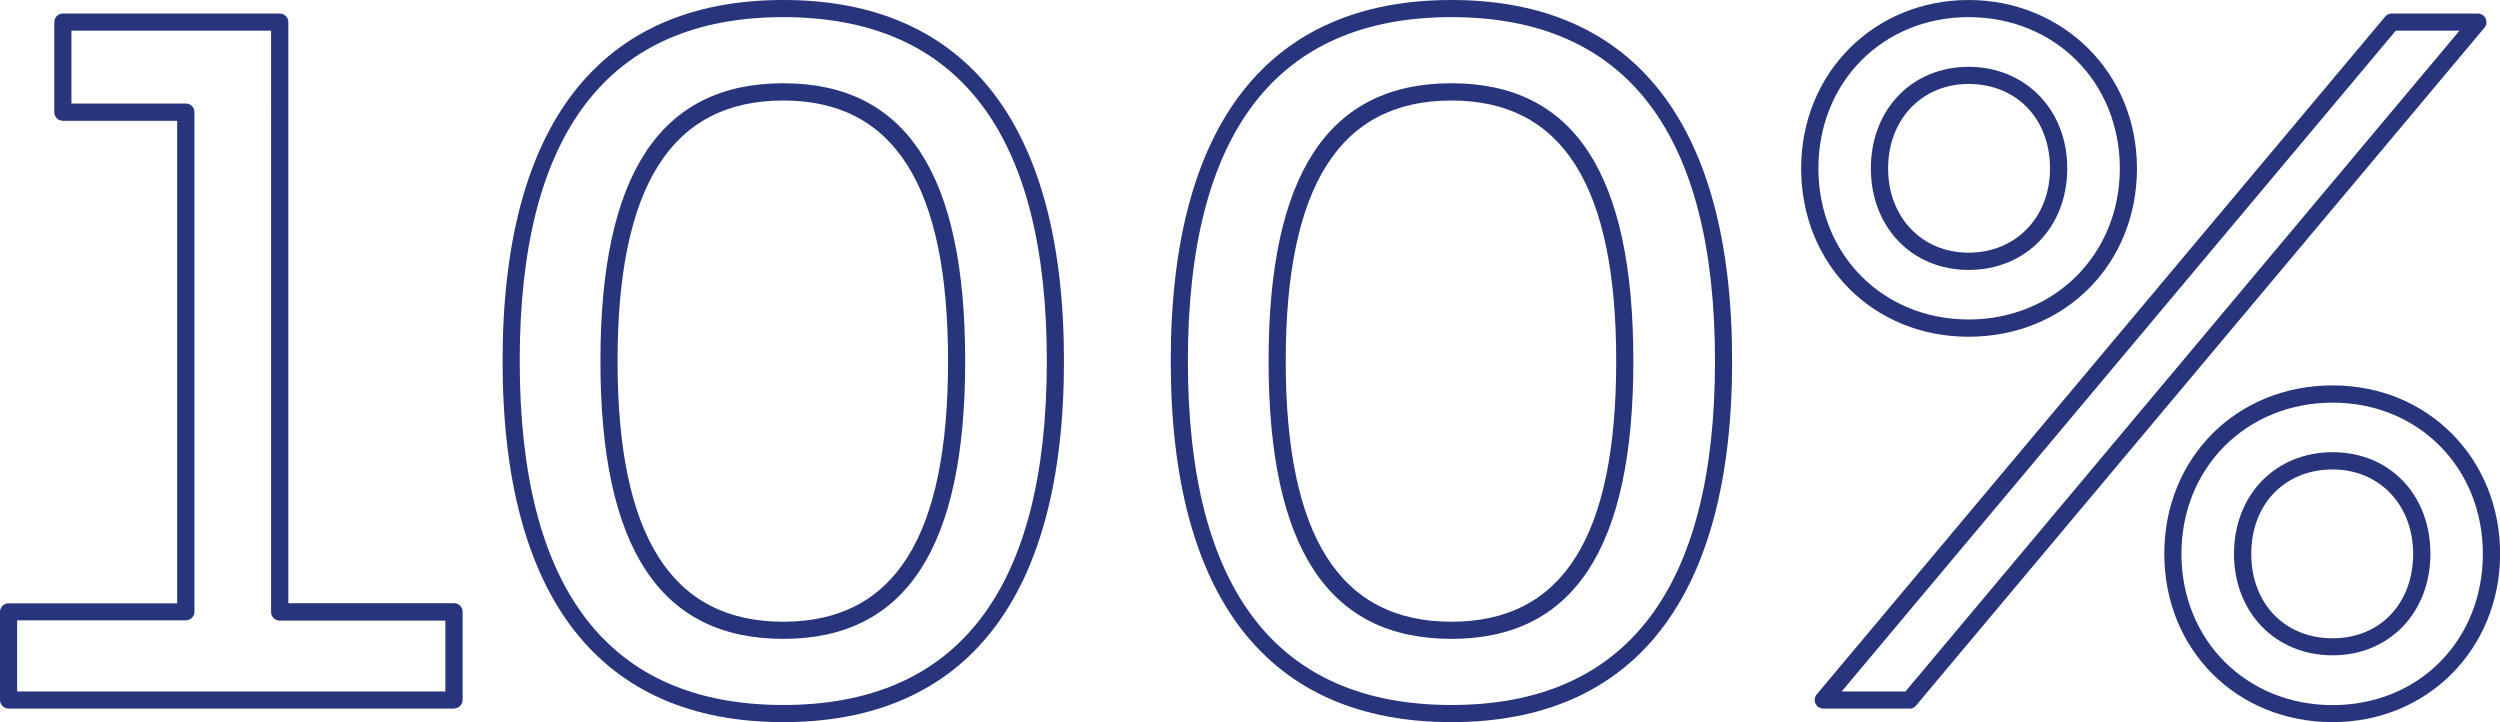 <?xml version="1.0" encoding="UTF-8"?><svg xmlns="http://www.w3.org/2000/svg" id="Ebene_2" data-name="Ebene 2" viewBox="0 0 215.89 62.36"><defs><style> .cls-1 { fill: #28347b; stroke-width: 0px; } </style></defs><g id="Icone"><g><path class="cls-1" d="M39.21,61.19H.74c-.41,0-.74-.33-.74-.74v-7.61c0-.41.33-.74.74-.74h14.56V10.43H5.43c-.41,0-.74-.33-.74-.74V1.91c0-.41.33-.74.74-.74h18.73c.41,0,.74.33.74.74v50.18h14.31c.41,0,.74.33.74.74v7.61c0,.41-.33.74-.74.74ZM1.48,59.71h36.98v-6.12h-14.31c-.41,0-.74-.33-.74-.74V2.65H6.17v6.29h9.88c.41,0,.74.33.74.74v43.15c0,.41-.33.74-.74.74H1.48v6.12Z"/><path class="cls-1" d="M67.64,62.36c-15.86,0-24.24-10.78-24.24-31.18S51.78,0,67.64,0s24.24,10.78,24.24,31.18-8.38,31.18-24.24,31.18ZM67.64,1.48c-15.1,0-22.76,9.99-22.76,29.7s7.66,29.7,22.76,29.7,22.76-9.99,22.76-29.7S82.74,1.48,67.64,1.48ZM67.64,55.17c-10.63,0-15.79-7.85-15.79-23.99s5.17-23.99,15.79-23.99,15.71,7.85,15.71,23.99-5.14,23.99-15.71,23.99ZM67.64,8.68c-9.63,0-14.31,7.36-14.31,22.5s4.68,22.51,14.31,22.51,14.23-7.36,14.23-22.51-4.65-22.5-14.23-22.5Z"/><path class="cls-1" d="M125.34,62.36c-15.86,0-24.24-10.78-24.24-31.18S109.48,0,125.34,0s24.24,10.78,24.24,31.18-8.38,31.18-24.24,31.18ZM125.34,1.48c-15.1,0-22.76,9.99-22.76,29.7s7.66,29.7,22.76,29.7,22.76-9.99,22.76-29.7S140.44,1.48,125.34,1.48ZM125.34,55.17c-10.63,0-15.79-7.85-15.79-23.99s5.17-23.99,15.79-23.99,15.71,7.85,15.71,23.99-5.14,23.99-15.71,23.99ZM125.34,8.68c-9.63,0-14.31,7.36-14.31,22.5s4.68,22.51,14.31,22.51,14.23-7.36,14.23-22.51-4.65-22.5-14.23-22.5Z"/><path class="cls-1" d="M201.44,62.36c-8.29,0-14.54-6.25-14.54-14.54s6.25-14.54,14.54-14.54,14.46,6.39,14.46,14.54-6.21,14.54-14.46,14.54ZM201.44,34.77c-7.44,0-13.06,5.61-13.06,13.06s5.61,13.06,13.06,13.06,12.97-5.61,12.97-13.06-5.58-13.06-12.97-13.06ZM164.89,61.19h-7.44c-.29,0-.55-.17-.67-.43-.12-.26-.08-.57.1-.79L205.97,1.44c.14-.17.35-.27.57-.27h7.44c.29,0,.55.17.67.43s.08.57-.1.79l-49.09,58.54c-.14.17-.35.27-.57.27ZM159.04,59.71h5.51L212.39,2.65h-5.5l-47.84,57.05ZM201.44,56.59c-4.94,0-8.52-3.69-8.52-8.77s3.58-8.77,8.52-8.77,8.44,3.69,8.44,8.77-3.55,8.77-8.44,8.77ZM201.44,40.54c-4.14,0-7.03,3-7.03,7.29s2.89,7.29,7.03,7.29,6.95-3.06,6.95-7.29-2.92-7.29-6.95-7.29ZM170,29.08c-8.24,0-14.46-6.25-14.46-14.54s6.35-14.54,14.46-14.54,14.54,6.25,14.54,14.54-6.25,14.54-14.54,14.54ZM170,1.48c-7.4,0-12.97,5.61-12.97,13.06s5.58,13.05,12.97,13.05,13.06-5.61,13.06-13.05-5.61-13.06-13.06-13.06ZM170,23.31c-4.89,0-8.44-3.69-8.44-8.77s3.55-8.77,8.44-8.77,8.52,3.69,8.52,8.77-3.58,8.77-8.52,8.77ZM170,7.25c-4.03,0-6.95,3.06-6.95,7.29s2.92,7.28,6.95,7.28,7.03-3,7.03-7.28-2.89-7.29-7.03-7.29Z"/></g></g></svg>